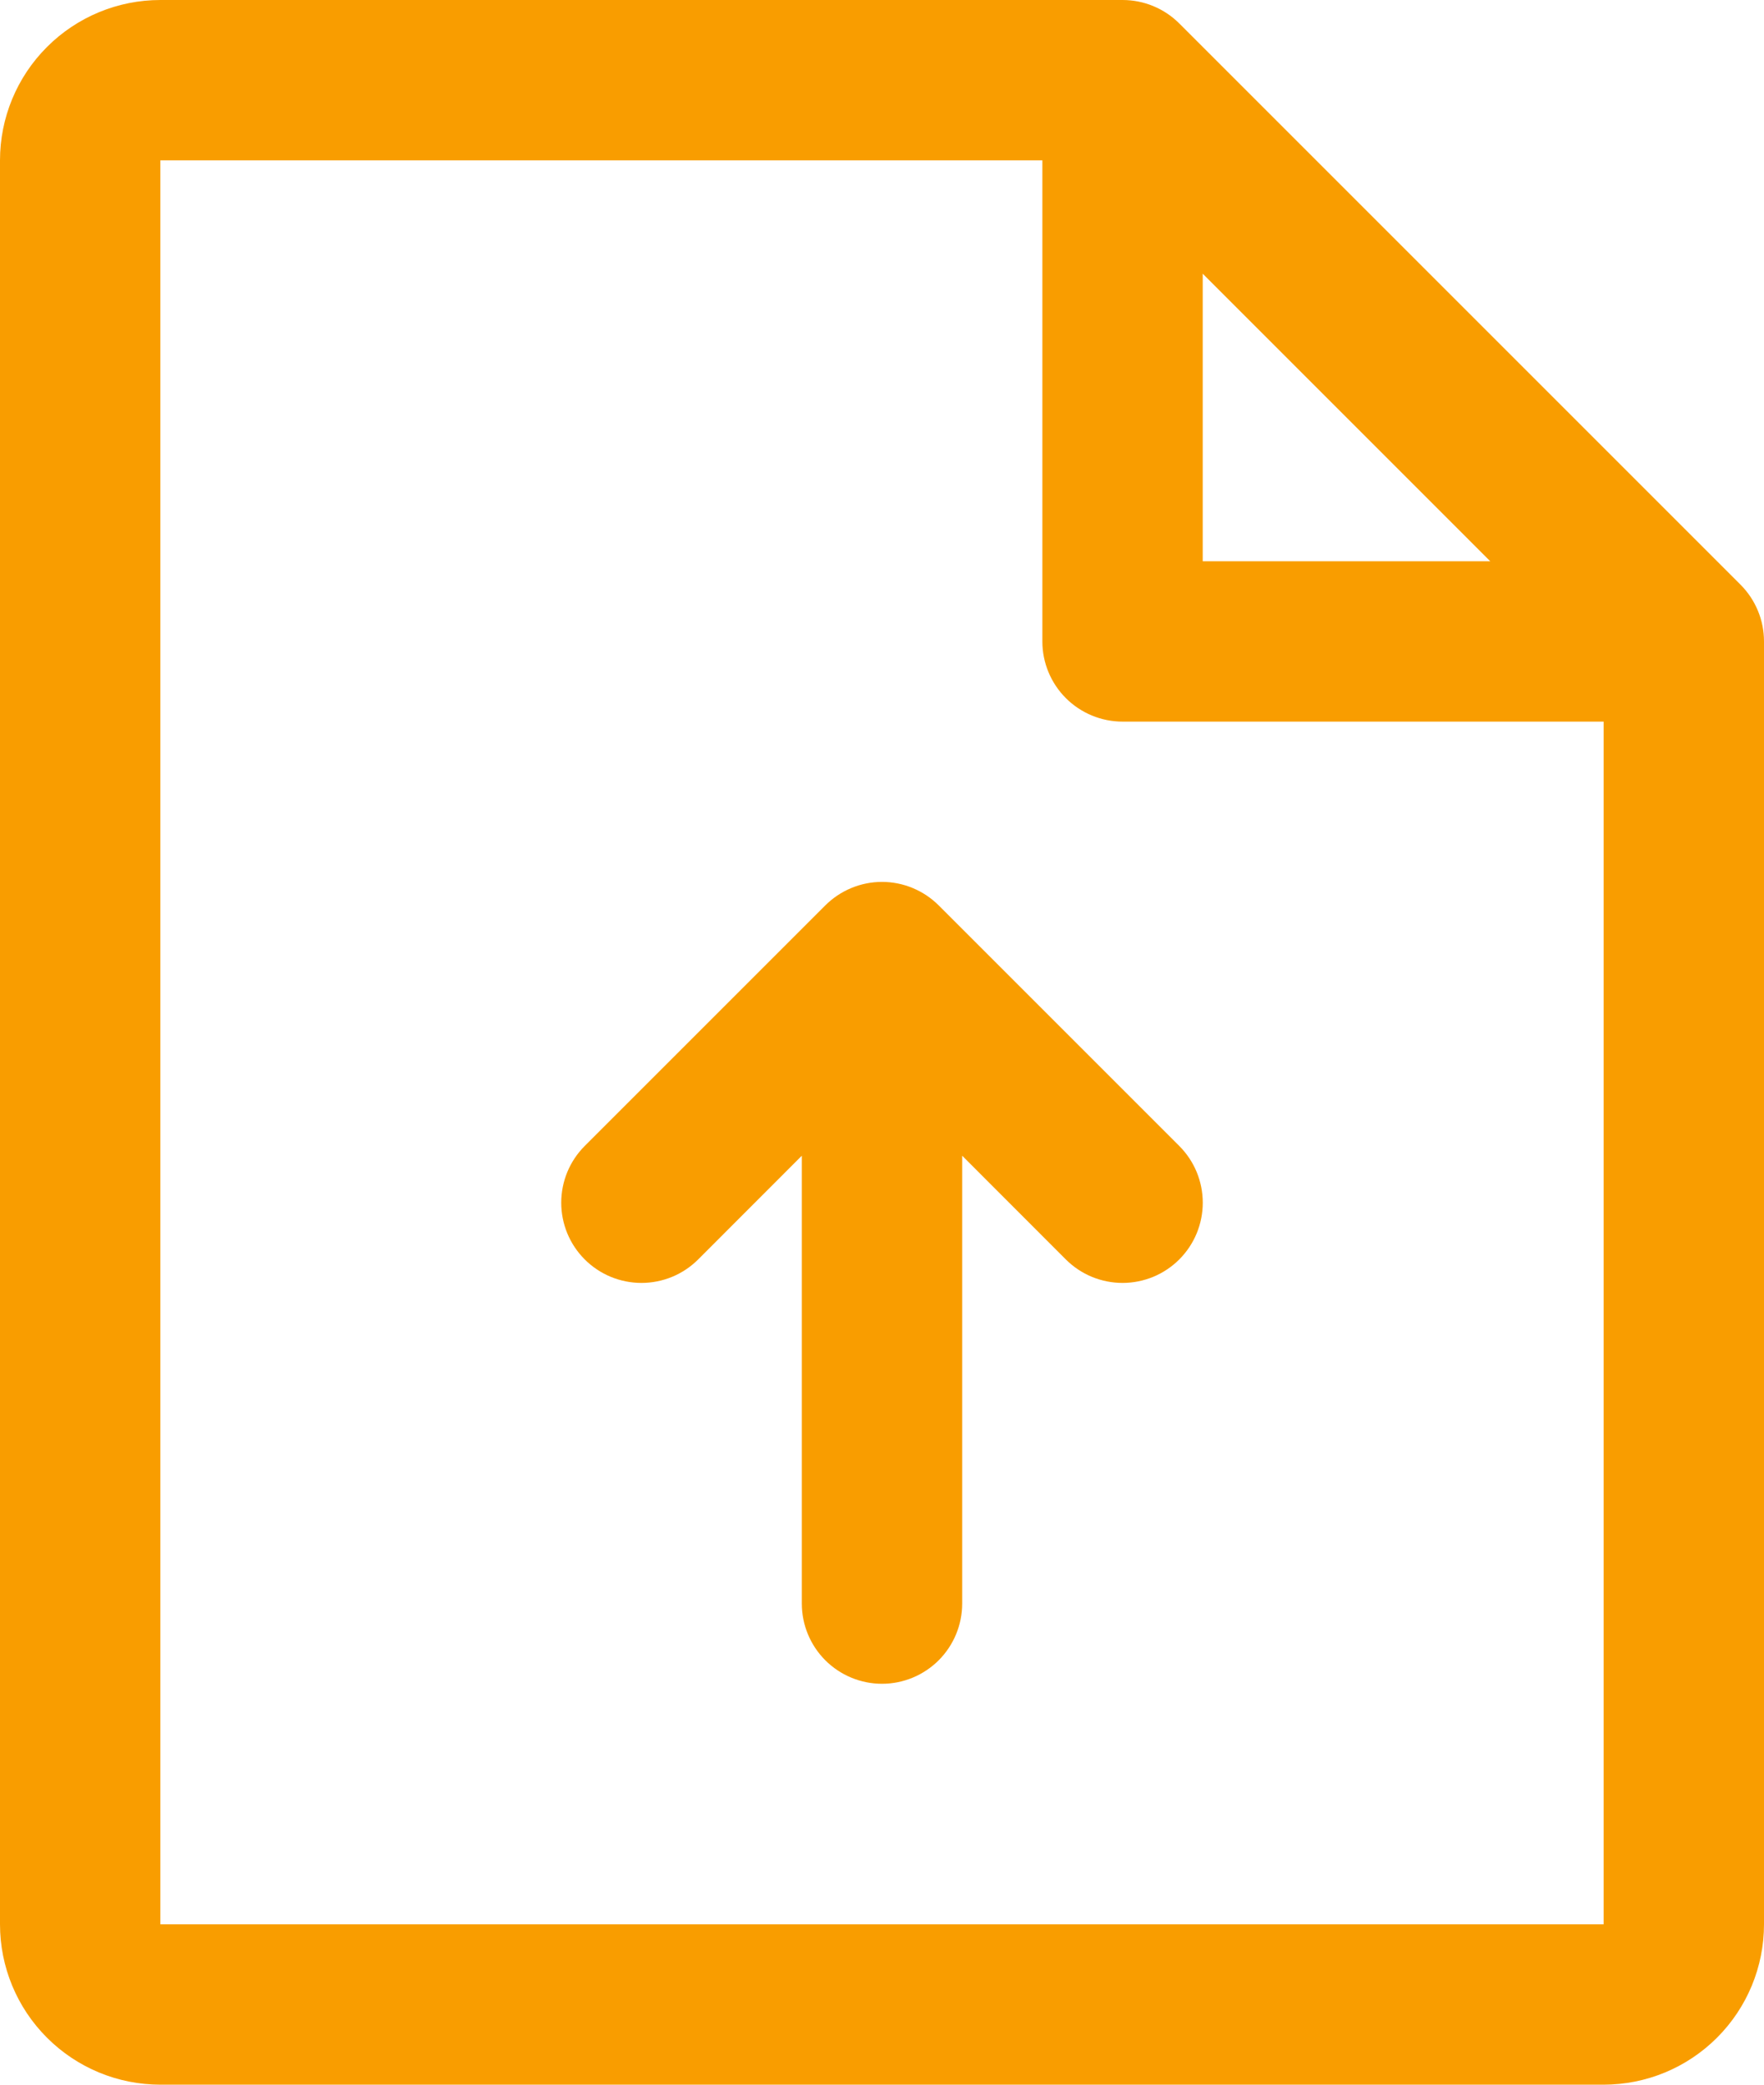 <svg width="44" height="52" viewBox="0 0 44 52" fill="none" xmlns="http://www.w3.org/2000/svg">
<path d="M43.415 14.585L29.415 0.585C29.229 0.399 29.009 0.252 28.766 0.152C28.523 0.051 28.263 -0 28 6.18397e-07H4C2.939 6.18397e-07 1.922 0.421 1.172 1.172C0.421 1.922 0 2.939 0 4V48C0 49.061 0.421 50.078 1.172 50.828C1.922 51.579 2.939 52 4 52H40C41.061 52 42.078 51.579 42.828 50.828C43.579 50.078 44 49.061 44 48V16C44 15.737 43.949 15.477 43.848 15.234C43.748 14.992 43.601 14.771 43.415 14.585ZM30 6.827L37.172 14H30V6.827ZM40 48H4V4H26V16C26 16.53 26.211 17.039 26.586 17.414C26.961 17.789 27.47 18 28 18H40V48ZM29.415 28.585C29.601 28.771 29.748 28.991 29.849 29.234C29.949 29.477 30.001 29.737 30.001 30C30.001 30.263 29.949 30.523 29.849 30.766C29.748 31.009 29.601 31.229 29.415 31.415C29.229 31.601 29.009 31.748 28.766 31.849C28.523 31.949 28.263 32.001 28 32.001C27.737 32.001 27.477 31.949 27.234 31.849C26.991 31.748 26.771 31.601 26.585 31.415L24 28.828V40C24 40.53 23.789 41.039 23.414 41.414C23.039 41.789 22.53 42 22 42C21.47 42 20.961 41.789 20.586 41.414C20.211 41.039 20 40.53 20 40V28.828L17.415 31.415C17.229 31.601 17.009 31.748 16.766 31.849C16.523 31.949 16.263 32.001 16 32.001C15.737 32.001 15.477 31.949 15.234 31.849C14.991 31.748 14.771 31.601 14.585 31.415C14.399 31.229 14.252 31.009 14.151 30.766C14.051 30.523 13.999 30.263 13.999 30C13.999 29.737 14.051 29.477 14.151 29.234C14.252 28.991 14.399 28.771 14.585 28.585L20.585 22.585C20.771 22.399 20.991 22.252 21.234 22.151C21.477 22.05 21.737 21.998 22 21.998C22.263 21.998 22.523 22.05 22.766 22.151C23.009 22.252 23.229 22.399 23.415 22.585L29.415 28.585Z" fill="#F99D00"/>
</svg>
